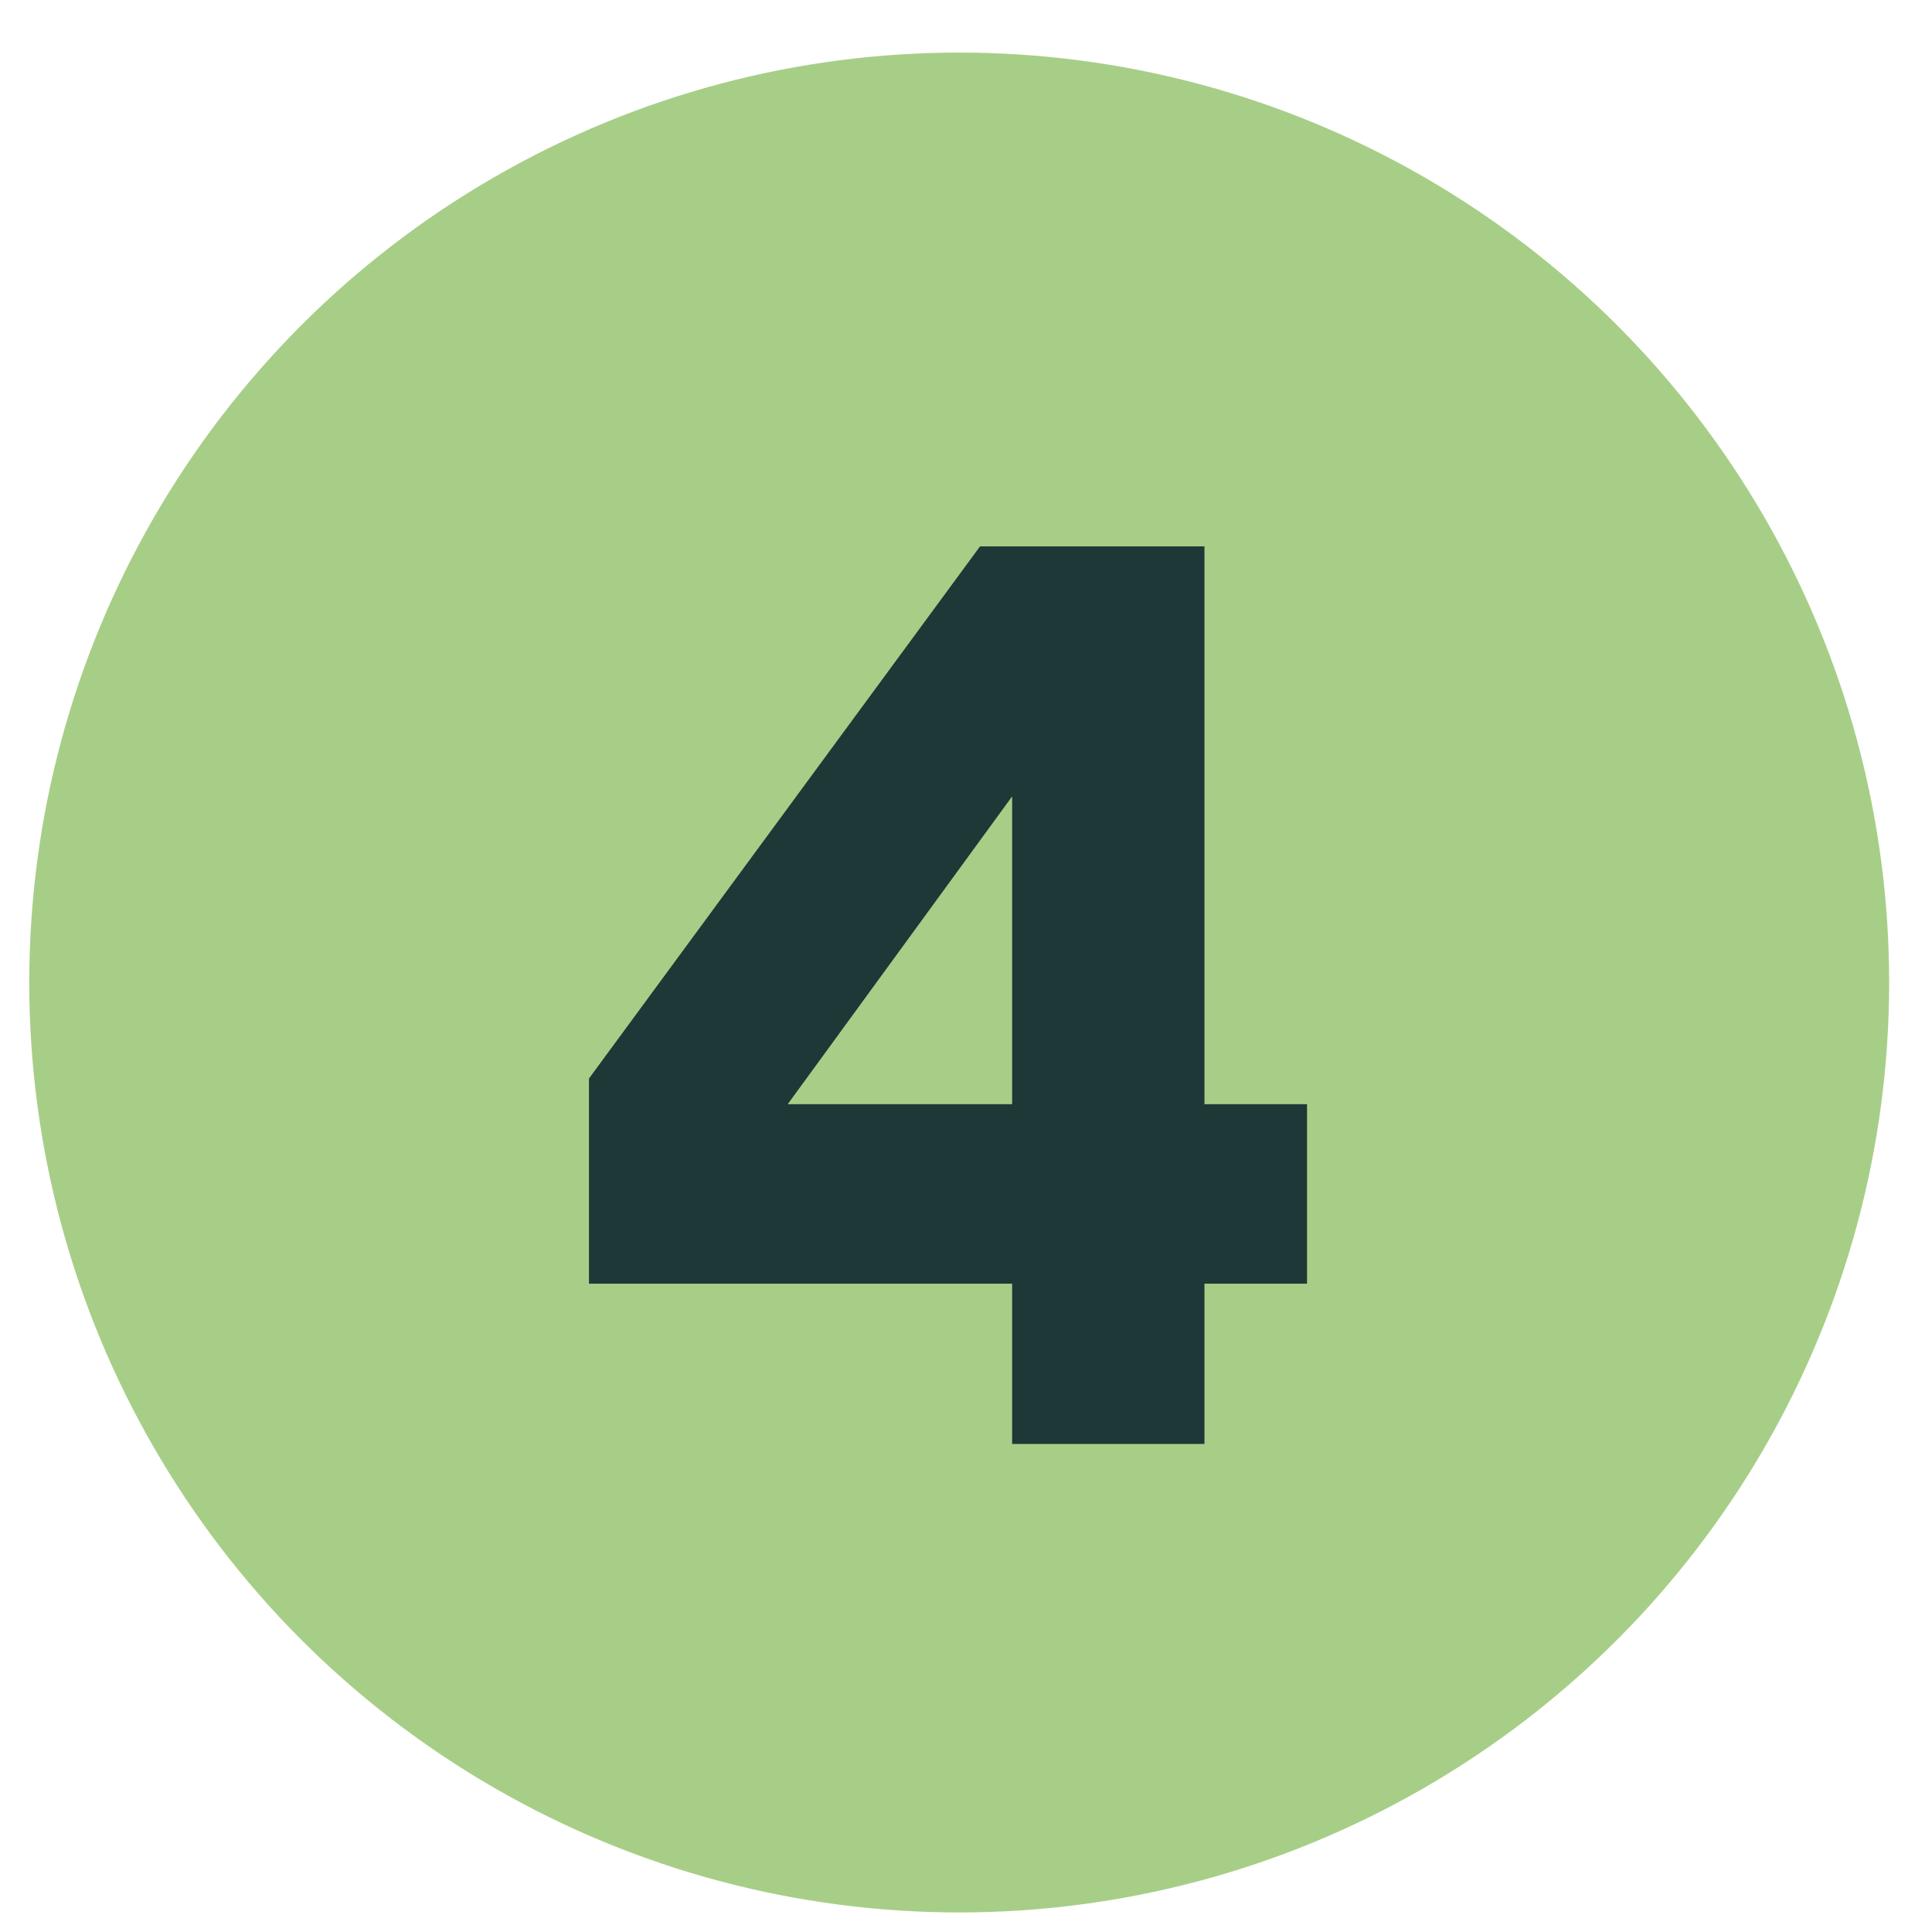 <svg xmlns="http://www.w3.org/2000/svg" fill="none" viewBox="0 0 33 33" height="33" width="33">
<circle fill="#A7CE87" r="15.884" cy="16.782" cx="16.384"></circle>
<path fill="#1D3837" d="M10.06 21.926V18.422L16.74 9.332H20.573V18.86H22.325V21.926H20.573V24.664H17.288V21.926H10.06ZM13.455 18.86H17.288V13.603L13.455 18.86Z"></path>
</svg>
